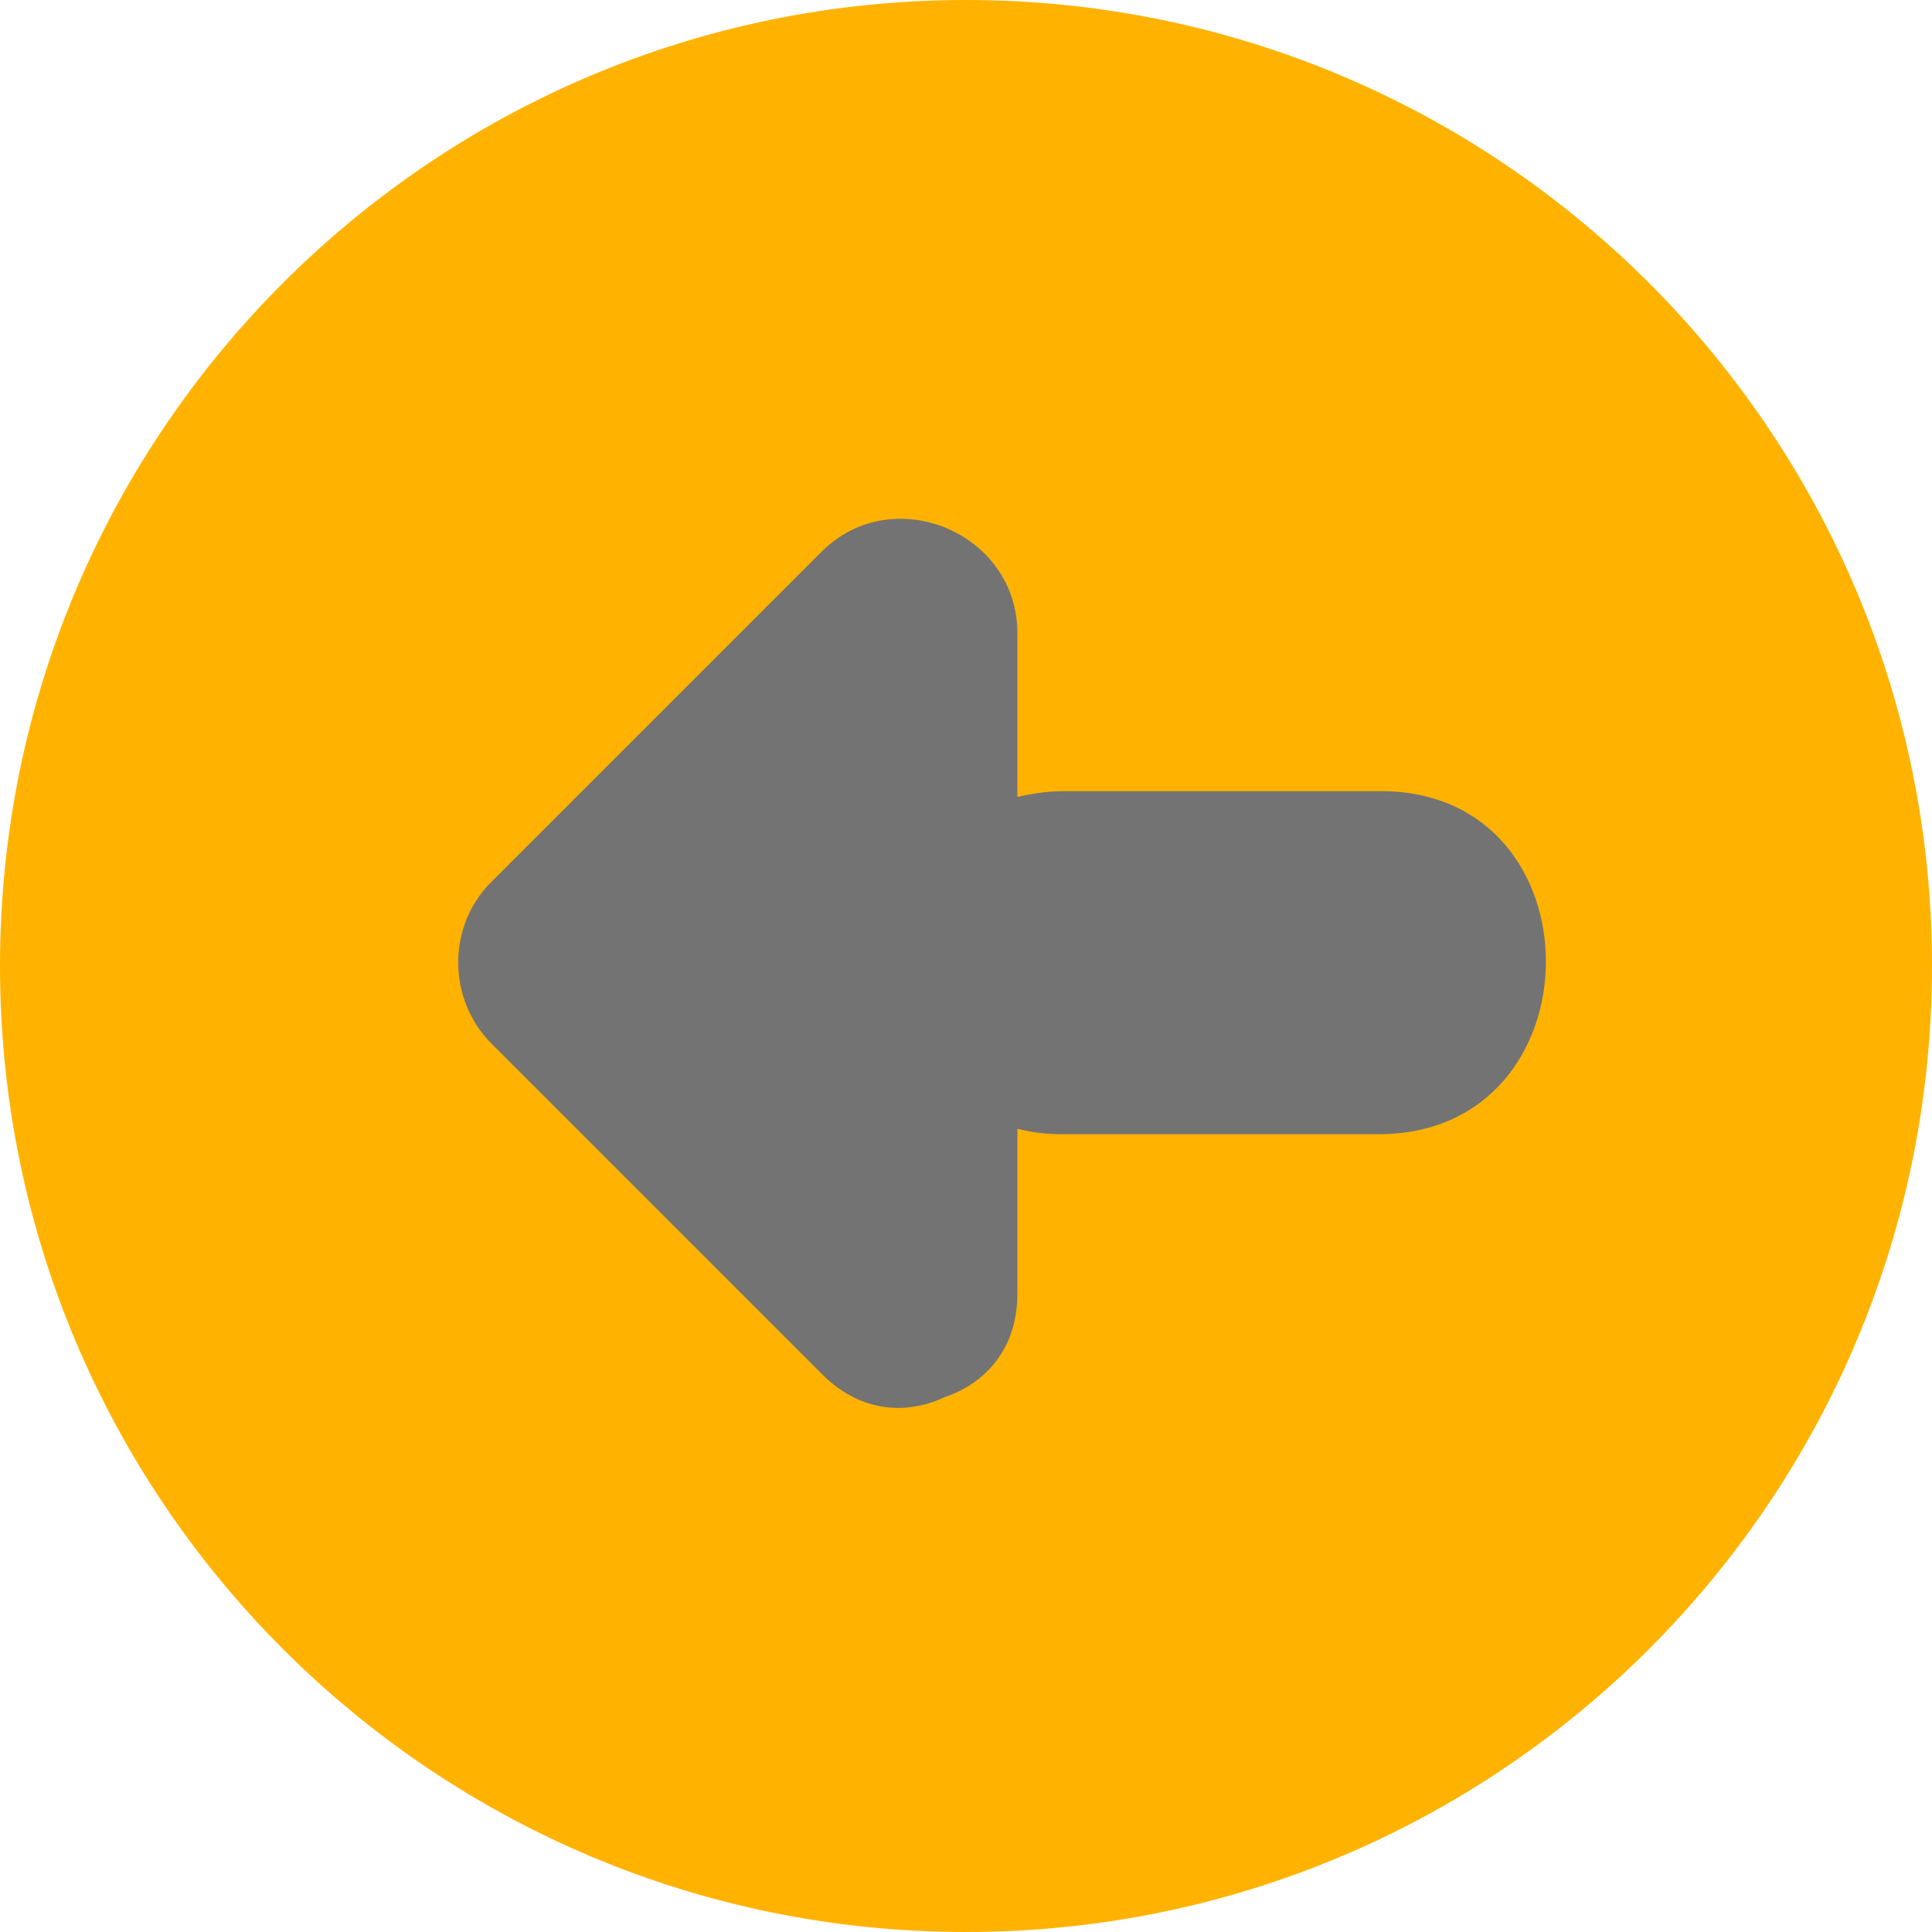 <?xml version="1.0" encoding="UTF-8" standalone="no"?><svg xmlns="http://www.w3.org/2000/svg" xmlns:xlink="http://www.w3.org/1999/xlink" fill="#000000" height="496.2" preserveAspectRatio="xMidYMid meet" version="1" viewBox="7.9 7.9 496.2 496.2" width="496.2" zoomAndPan="magnify"><g id="change1_1"><path d="M7.9,256C7.9,119,119,7.9,256,7.9C393,7.9,504.1,119,504.1,256c0,137-111.1,248.1-248.1,248.1C119,504.1,7.9,393,7.9,256z" fill="#ffb300"/></g><g id="change2_1"><path d="M362.6,211.1c-27.1,0-54.3,0-81.4,0c-4.4,0-8.3,0.6-12,1.5c0-14,0-28.1,0-42.1c0-25.8-32-39.2-50.3-20.9c-28.3,28.3-56.6,56.6-84.9,84.9c-11.4,11.4-11.1,30.3,0.2,41.5c28.3,28.3,56.6,56.6,84.9,84.9c9.9,9.9,21.8,10.4,31.5,5.8c10.3-3.5,18.6-12.3,18.6-26.5c0-14.1,0-28.3,0-42.4c3.5,0.9,7.3,1.4,11.4,1.4c27.1,0,54.3,0,81.4,0C418.9,299.2,419.4,211.1,362.6,211.1z" fill="#737373"/></g></svg>